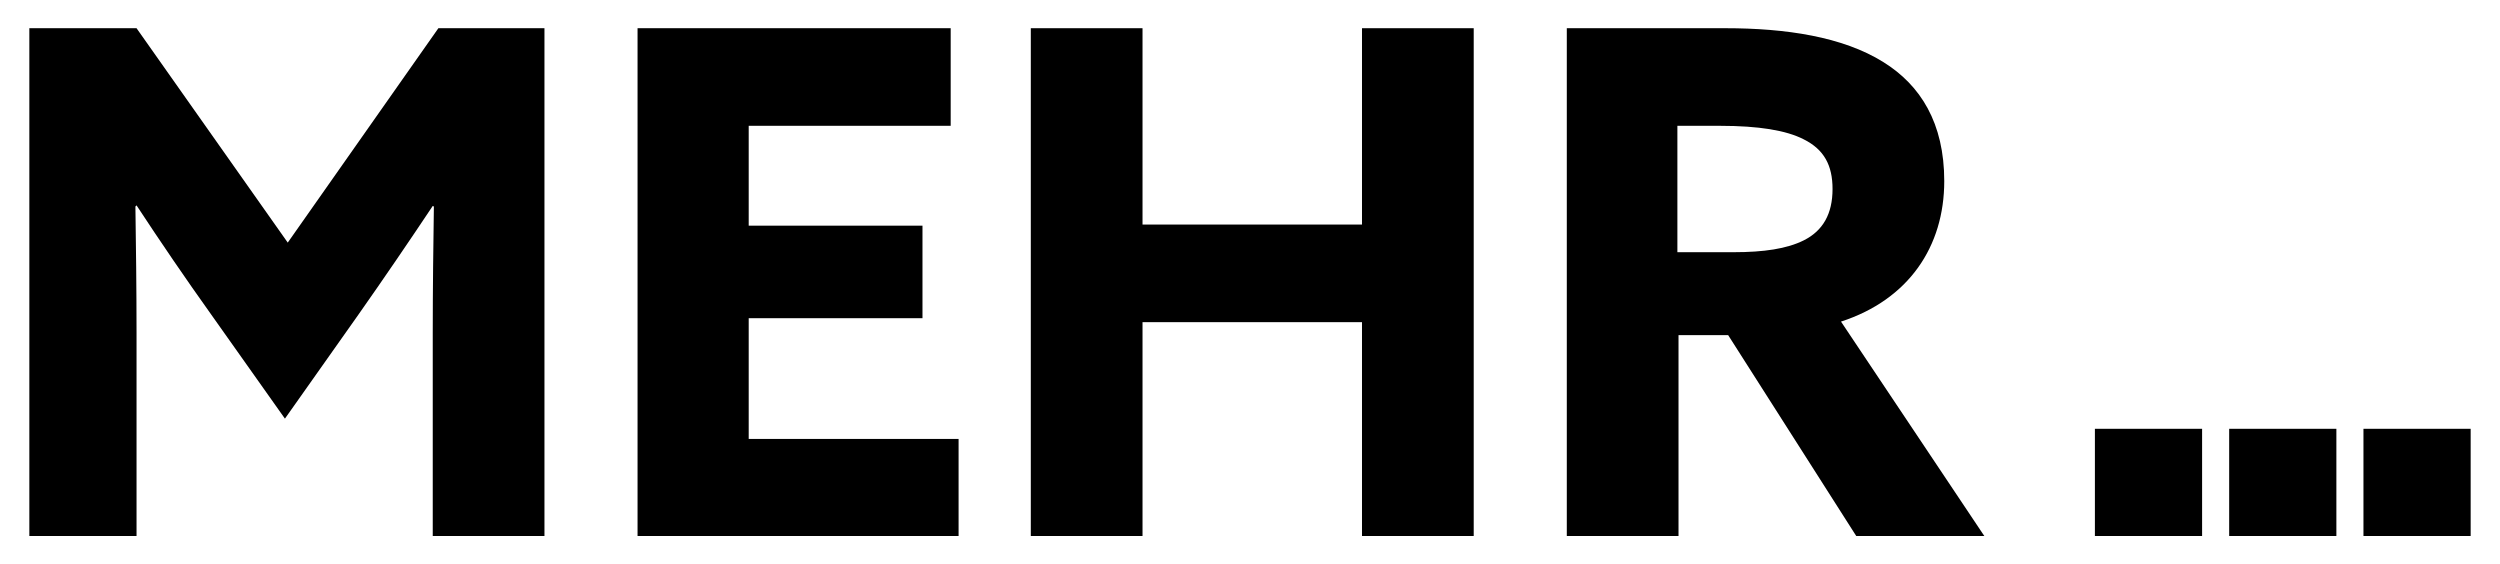 <?xml version="1.0" encoding="utf-8"?>
<!-- Generator: Adobe Illustrator 27.0.0, SVG Export Plug-In . SVG Version: 6.00 Build 0)  -->
<svg version="1.1" id="Ebene_1" xmlns="http://www.w3.org/2000/svg" xmlns:xlink="http://www.w3.org/1999/xlink" x="0px" y="0px"
	 width="443.1px" height="100px" viewBox="0 0 443.1 100" style="enable-background:new 0 0 443.1 100;" xml:space="preserve">
<style type="text/css">
	.st0{clip-path:url(#SVGID_00000010305156542266262870000003330166390878393472_);}
	.st1{fill:none;}
	.st2{clip-path:url(#SVGID_00000127015494583755595320000006862194529644717731_);fill-rule:evenodd;clip-rule:evenodd;}
	.st3{clip-path:url(#SVGID_00000155856366810329460830000015378813370778617256_);}
	.st4{clip-path:url(#SVGID_00000105418049011430743370000011138965596991718038_);}
	.st5{clip-path:url(#SVGID_00000181085654826298016600000000792319748169310120_);}
	.st6{clip-path:url(#SVGID_00000130609400329211131440000009719705767801722027_);}
	.st7{clip-path:url(#SVGID_00000063633301813709180740000011507798594320809123_);}
	.st8{clip-path:url(#SVGID_00000119103577742642930990000011028732337363614337_);}
	.st9{clip-path:url(#SVGID_00000178181115149921103110000003978328057472026034_);}
	.st10{clip-path:url(#SVGID_00000038377818899291916940000014203867474526052765_);}
	.st11{clip-path:url(#SVGID_00000162351162776832350170000003505375180338560146_);}
	.st12{clip-path:url(#SVGID_00000162346896511795558780000003848494730006471054_);}
	.st13{clip-path:url(#SVGID_00000109016467752149776360000003568017151405023414_);}
	.st14{clip-path:url(#SVGID_00000011012945620704150340000012082964405815741343_);}
	.st15{clip-path:url(#SVGID_00000064352613206511168440000001964372056953548164_);}
	.st16{clip-path:url(#SVGID_00000169547106212617734260000015801594235927660187_);}
	.st17{clip-path:url(#SVGID_00000016062968480767615990000014506225465059788160_);}
	.st18{clip-path:url(#SVGID_00000106864319230683058400000014265296030013216695_);}
	.st19{clip-path:url(#SVGID_00000146475488153088234440000010980160851855661446_);}
	.st20{clip-path:url(#SVGID_00000129188774769905508270000008883771834119494331_);}
	.st21{clip-path:url(#SVGID_00000165201849165211740140000002078936157603305656_);}
	.st22{clip-path:url(#SVGID_00000175297917192581678290000005223188050575501728_);}
	.st23{clip-path:url(#SVGID_00000129195088235237594770000009570799248614314135_);}
	.st24{clip-path:url(#SVGID_00000031196327136780454390000004902616359160848774_);}
	.st25{clip-path:url(#SVGID_00000042703555490065178730000002775857496490693050_);}
	.st26{fill-rule:evenodd;clip-rule:evenodd;}
	.st27{clip-path:url(#SVGID_00000103244345378975774310000011711296078415458690_);}
	.st28{clip-path:url(#SVGID_00000164507848649980917720000011749720533785316747_);}
	.st29{clip-path:url(#SVGID_00000172424828601479752410000017081261009713473693_);}
	.st30{clip-path:url(#SVGID_00000123438883098001214510000000460078078777615508_);}
	.st31{clip-path:url(#SVGID_00000132771023187370666990000004187499231903290559_);}
	.st32{clip-path:url(#SVGID_00000105428679179878134150000017664975756923945372_);}
	.st33{clip-path:url(#SVGID_00000024721368057804513930000001420756210083121595_);}
	.st34{clip-path:url(#SVGID_00000154427812704159862220000004276156394032076439_);}
	.st35{clip-path:url(#SVGID_00000094615420434180905250000008137894579768262276_);}
	.st36{clip-path:url(#SVGID_00000054263742676882726920000010455926722779255187_);}
	.st37{clip-path:url(#SVGID_00000011710125181878674930000008142348046638758831_);}
	.st38{clip-path:url(#SVGID_00000127033113280692100500000012113926902342288300_);}
	.st39{clip-path:url(#SVGID_00000146496292326040268720000017818721213047158913_);}
	.st40{clip-path:url(#SVGID_00000155835525649754813170000006116981251289638068_);}
	.st41{clip-path:url(#SVGID_00000017484593067966919910000000899501172007126436_);}
	.st42{clip-path:url(#SVGID_00000173856022252110866670000000356360321314519952_);}
	.st43{clip-path:url(#SVGID_00000070807198585477063640000005284430155396101291_);}
	.st44{clip-path:url(#SVGID_00000159452695254159040240000013325188392772366742_);}
	.st45{clip-path:url(#SVGID_00000093873101605326014200000011287251420330960817_);}
	.st46{clip-path:url(#SVGID_00000073700540486804193970000014955866520388381364_);}
	.st47{clip-path:url(#SVGID_00000048471530479553469430000006807697162466151355_);}
	.st48{clip-path:url(#SVGID_00000166662580082895212720000007228907621463511445_);}
	.st49{clip-path:url(#SVGID_00000007424902421433825370000011332590290986835086_);}
	.st50{clip-path:url(#SVGID_00000034067783902616033230000012600274962276111803_);fill-rule:evenodd;clip-rule:evenodd;}
	.st51{clip-path:url(#SVGID_00000029023186369161692620000014805136983732342944_);}
</style>
<g>
	<g>
		<path d="M37.4,55.7c-4.5-6.3-9-12.9-13.2-19.3L24,36.6c0.1,6.5,0.2,14.9,0.2,22.4v36h-19V5h19L51,43L77.7,5h18.8v90H76.7V59
			c0-7.5,0.1-15.9,0.2-22.4l-0.2-0.1c-4.2,6.3-8.7,12.9-13.2,19.3L50.5,74.2L37.4,55.7z"/>
		<path d="M112.9,5h55.6v17.3h-35.8v17.7h30.8v16.4h-30.8v21.4h37.2V95h-56.9V5z"/>
		<path d="M182.7,5h19.8v34.8h38.9V5h19.8v90h-19.8V57.1h-38.9V95h-19.8V5z"/>
		<path d="M277.6,5h28.2c10.7,0,20.8,1.5,28,6c6.6,4.1,10.8,10.8,10.8,21.1c0,11.6-6.3,21-18.3,24.9l25.4,38H329l-22.7-35.6h-8.8V95
			h-19.8V5z M307.3,44.7c5.3,0,9.4-0.6,12.4-2.1c3.4-1.7,5.1-4.7,5.1-9.1c0-4.2-1.5-7-5.1-8.8c-3.1-1.6-8-2.4-14.8-2.4h-7.6v22.4
			H307.3z"/>
	</g>
	<rect x="371.3" y="76" class="st26" width="19" height="19"/>
	<rect x="395.1" y="76" class="st26" width="19" height="19"/>
	<rect x="418.9" y="76" class="st26" width="19" height="19"/>
</g>
</svg>
